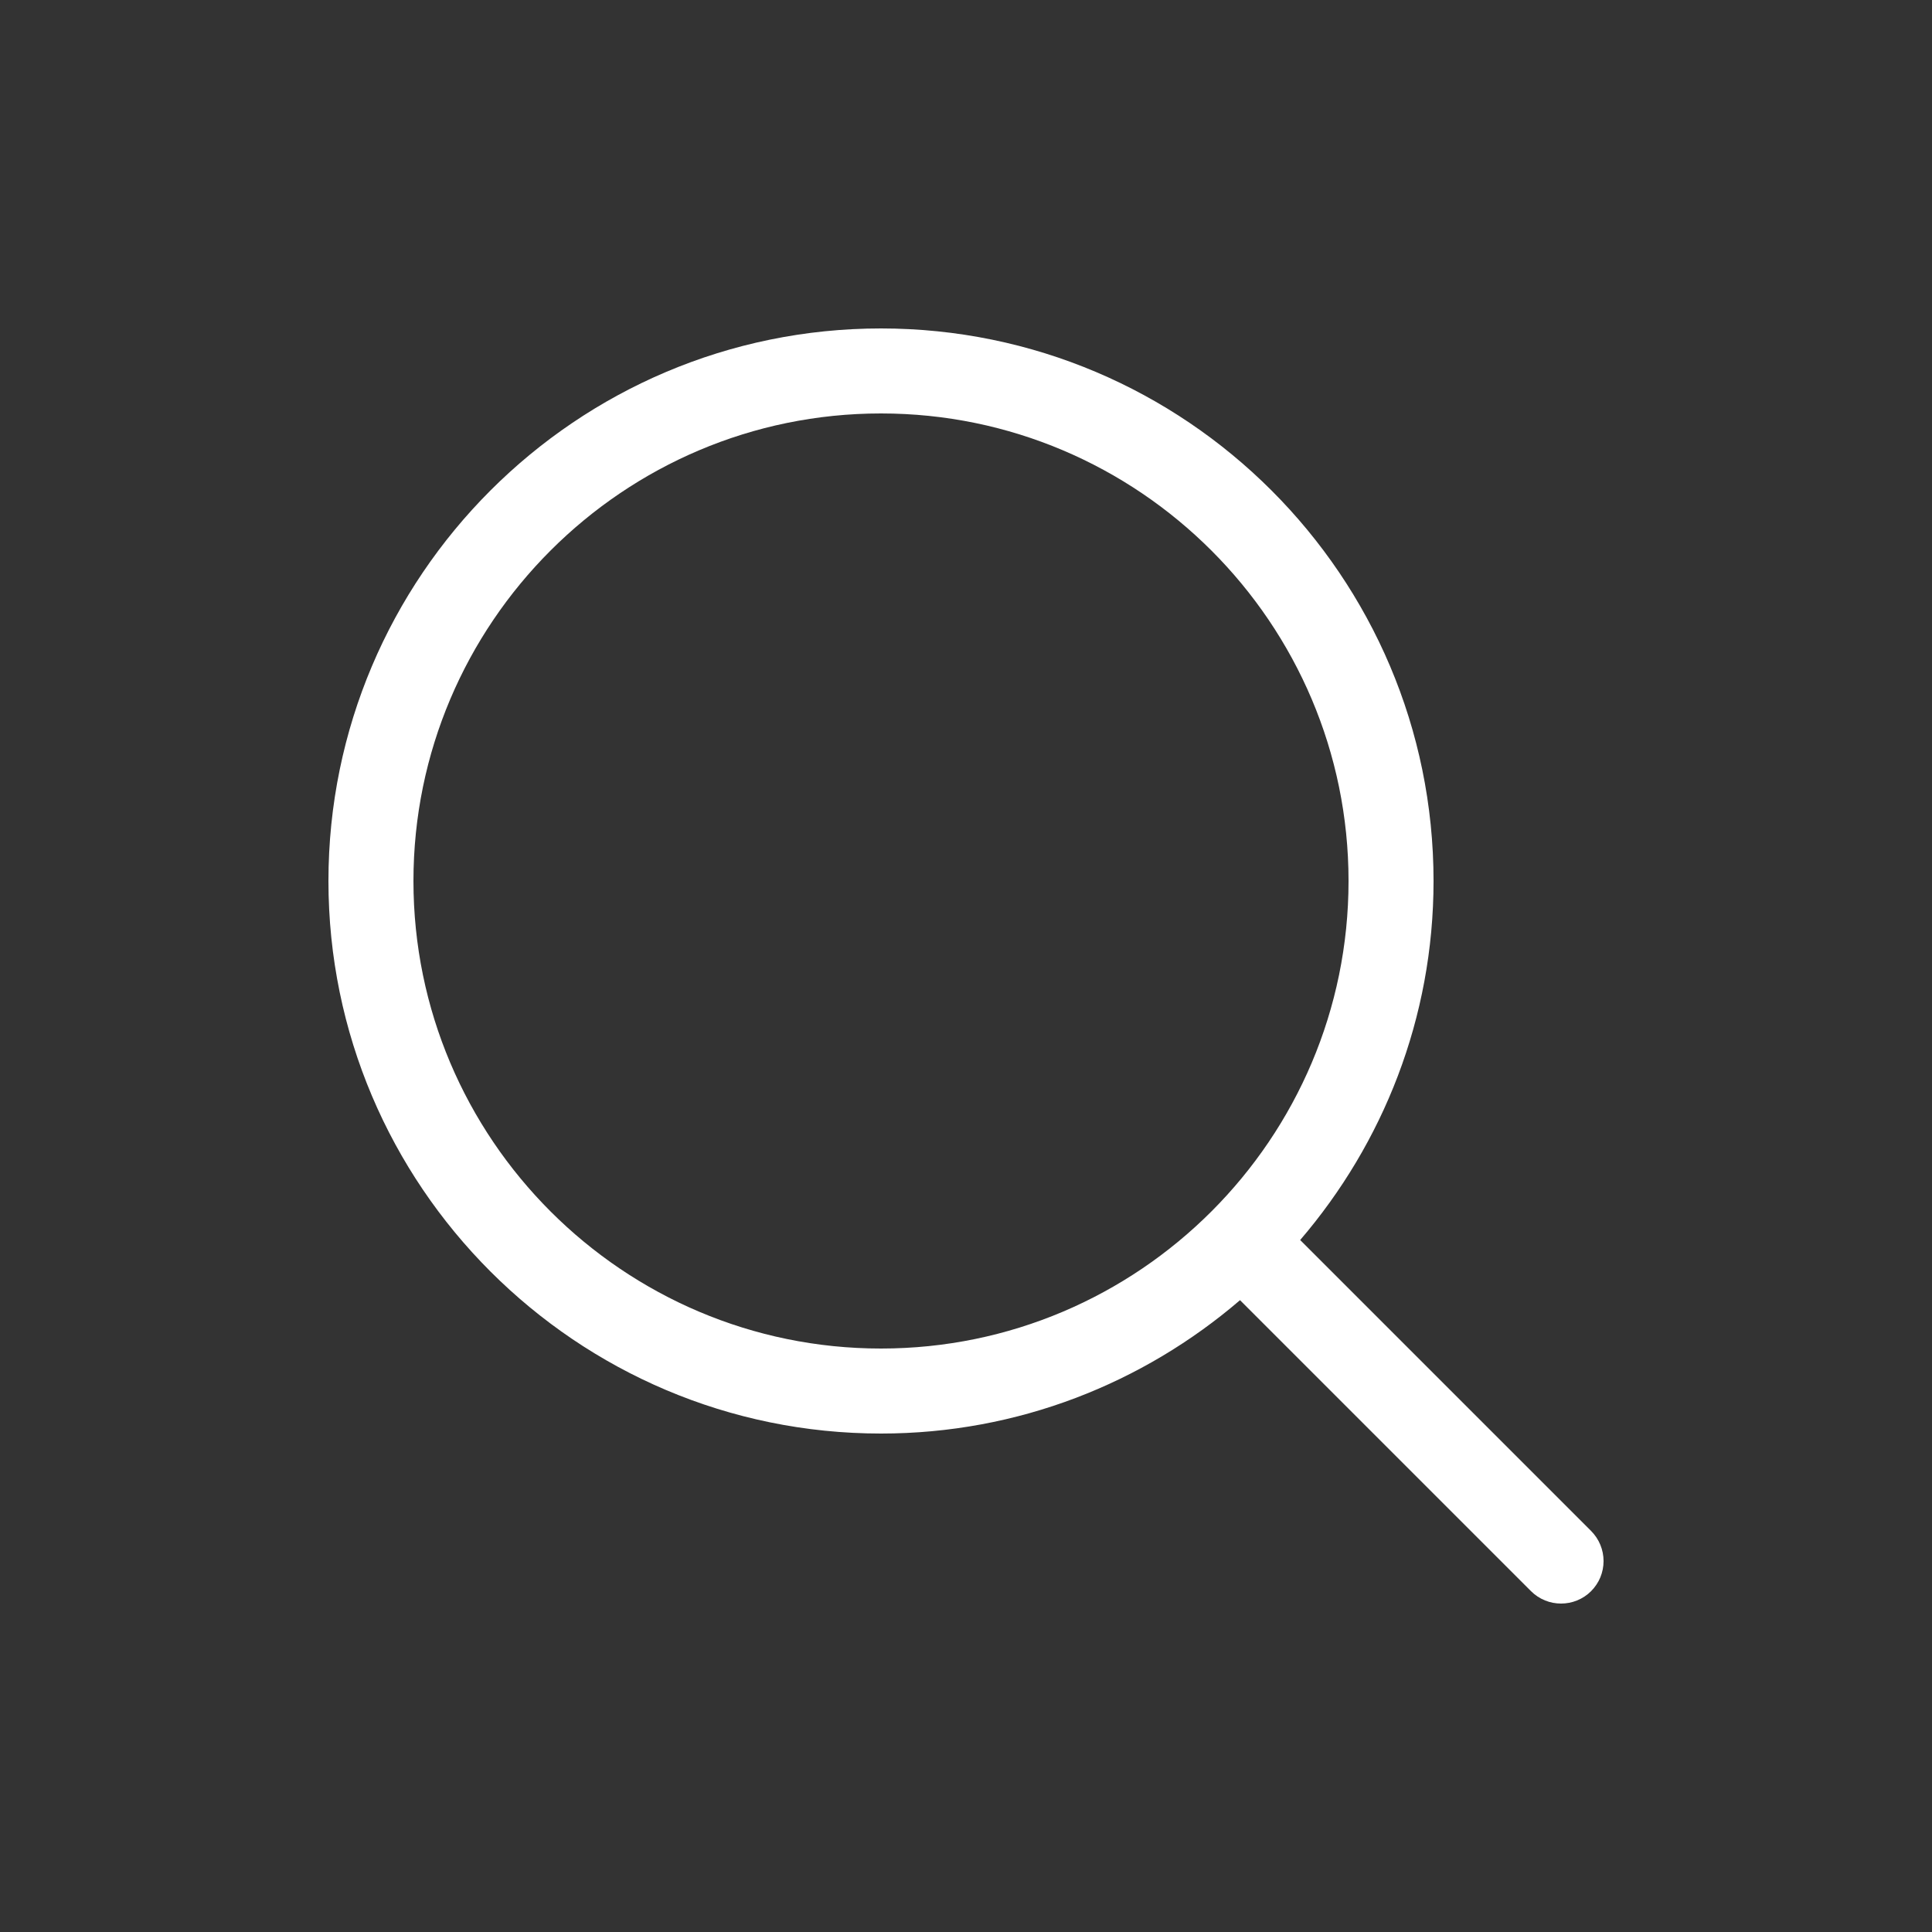 <?xml version="1.0" encoding="UTF-8"?> <svg xmlns="http://www.w3.org/2000/svg" width="30" height="30" viewBox="0 0 30 30" fill="none"><rect x="0" y="0" width="30" height="30" fill="#333333" stroke="none"/> <path d="M24.707 24.707C24.578 24.836 24.409 24.9 24.24 24.9C24.071 24.9 23.902 24.836 23.773 24.707L19.255 20.189C17.754 21.477 15.808 22.26 13.68 22.26C8.949 22.26 5.1 18.411 5.1 13.68C5.1 8.949 8.949 5.1 13.68 5.1C18.411 5.1 22.26 8.949 22.26 13.68C22.26 15.809 21.476 17.754 20.189 19.255L24.707 23.773C24.768 23.835 24.817 23.907 24.85 23.988C24.883 24.068 24.9 24.153 24.9 24.24C24.9 24.327 24.883 24.413 24.85 24.493C24.817 24.573 24.768 24.645 24.707 24.707ZM20.94 13.68C20.94 9.677 17.683 6.42 13.68 6.42C9.677 6.42 6.42 9.677 6.42 13.68C6.42 17.683 9.677 20.94 13.68 20.94C17.683 20.94 20.94 17.683 20.94 13.68Z" fill="white"></path> </svg> 